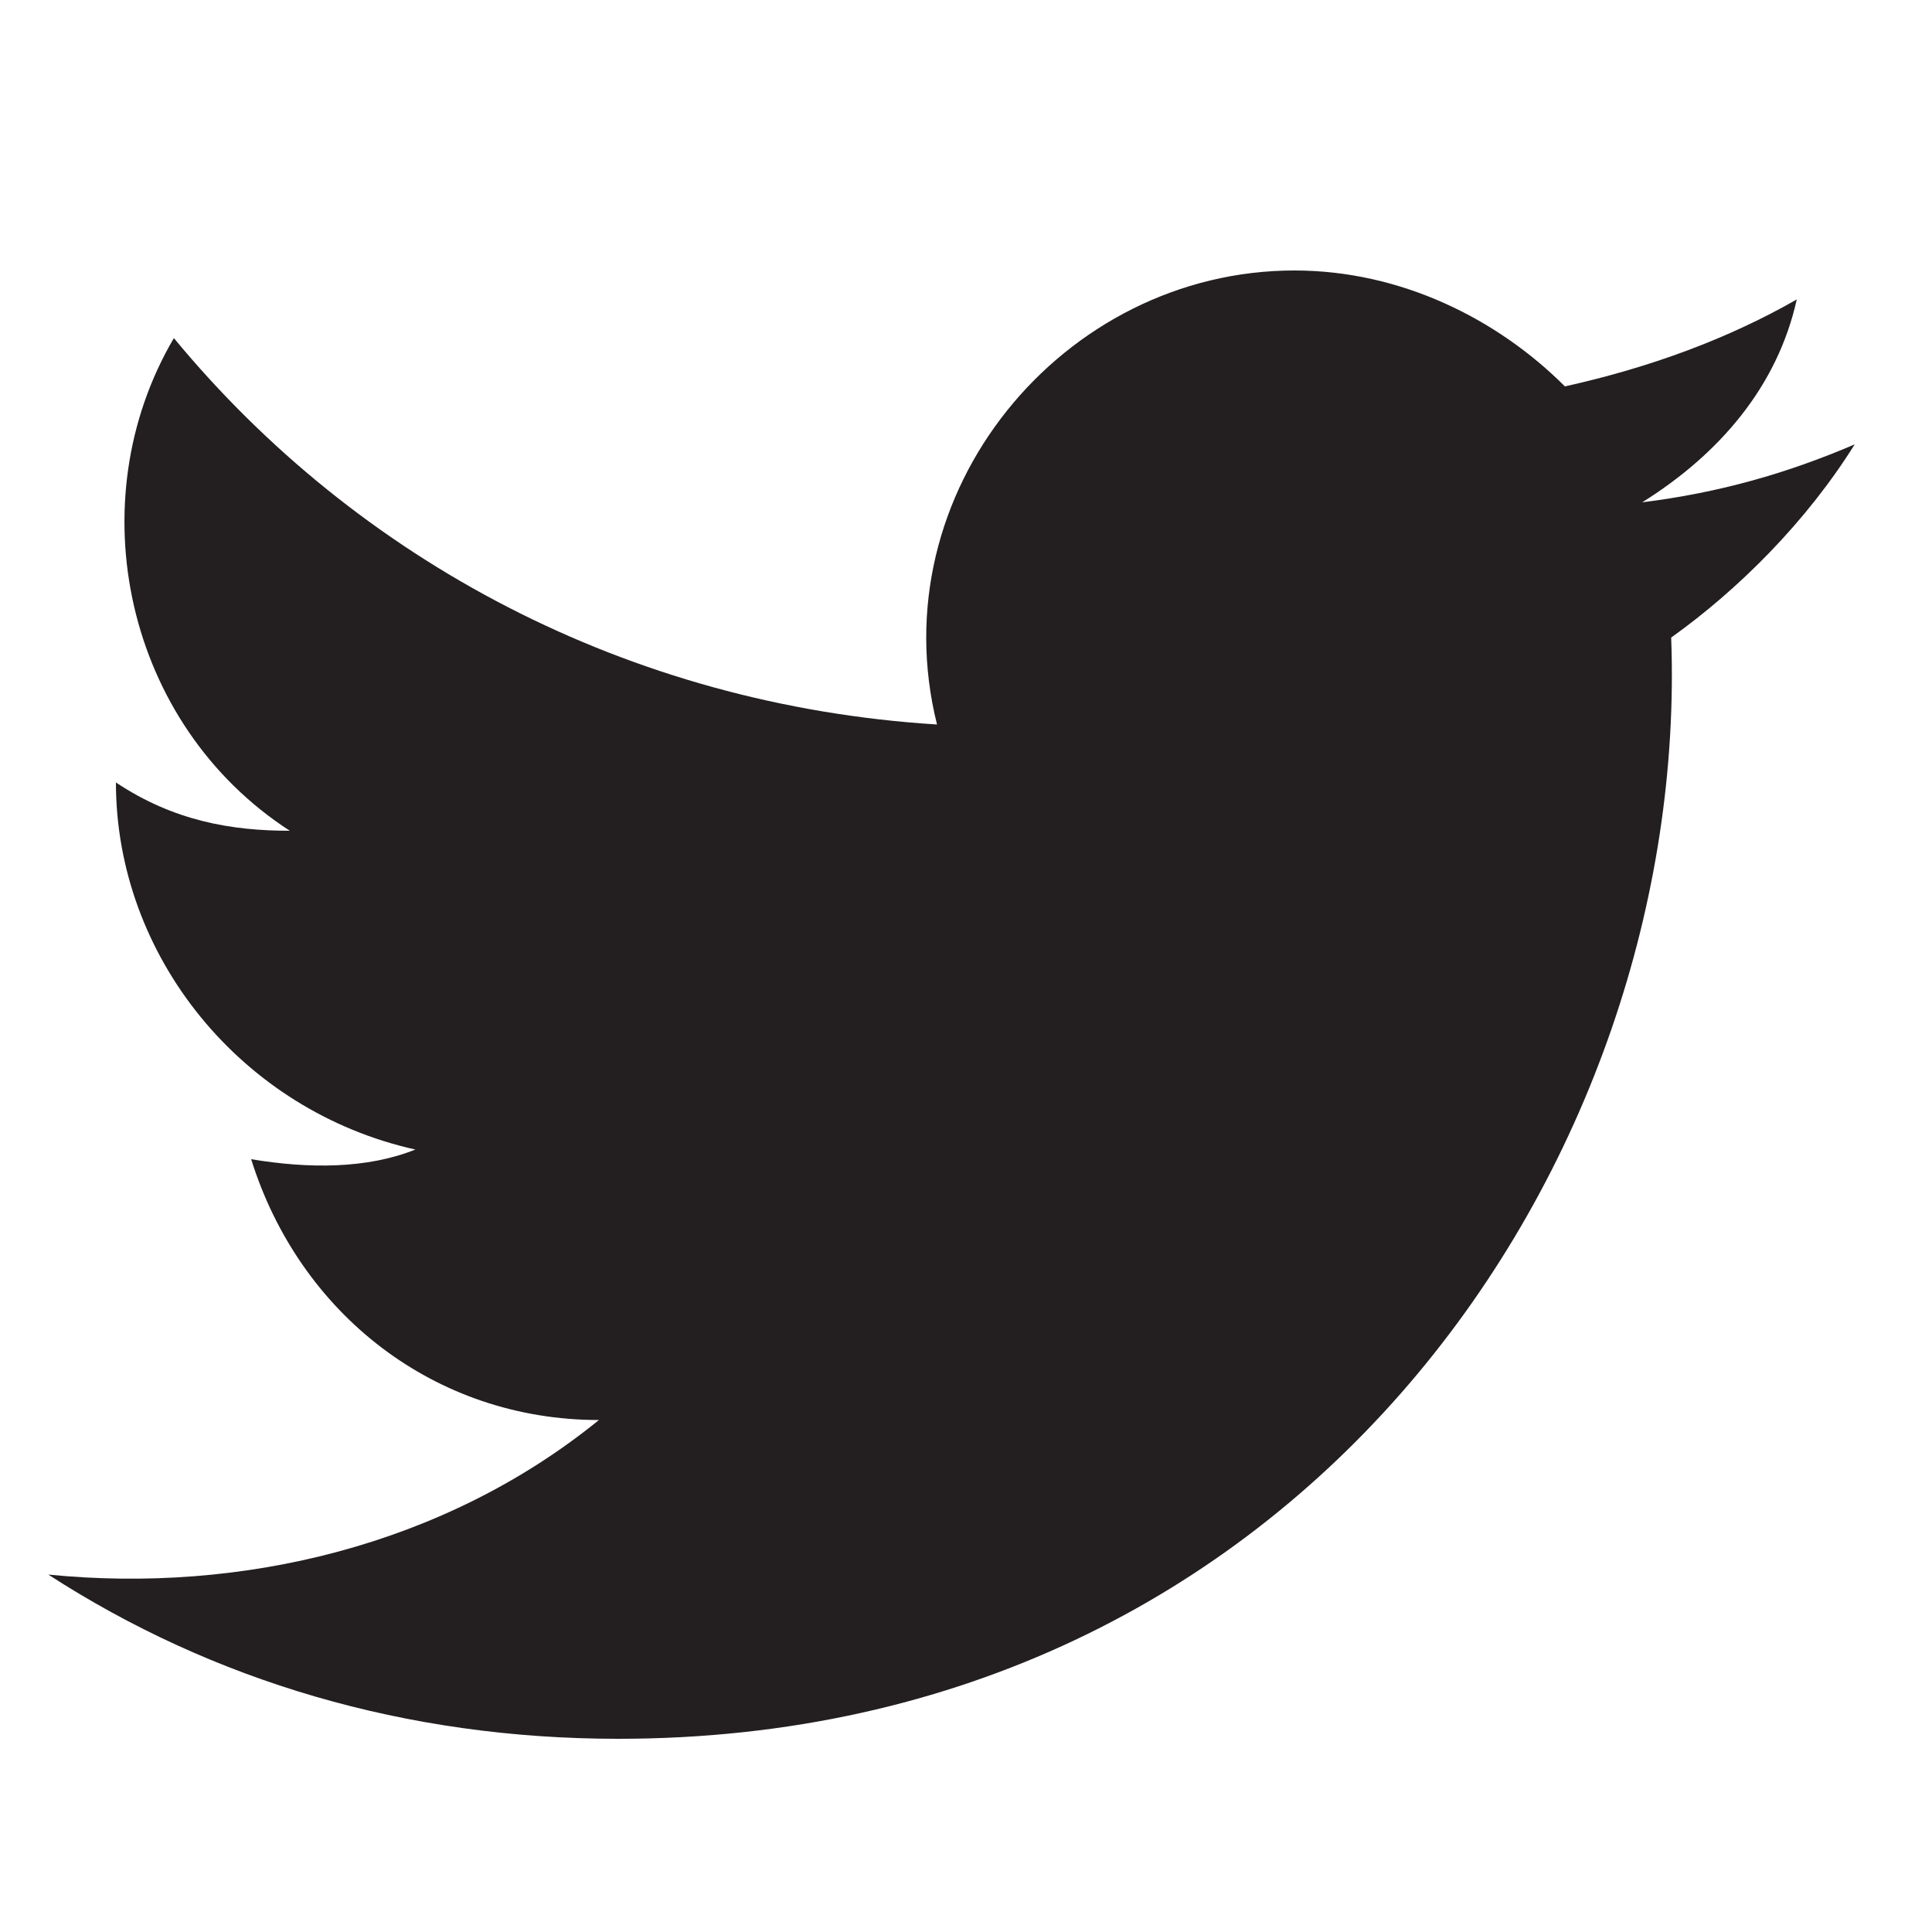 <?xml version="1.0" encoding="utf-8"?>
<!-- Generator: Adobe Illustrator 21.0.1, SVG Export Plug-In . SVG Version: 6.00 Build 0)  -->
<svg version="1.1" id="Layer_1" xmlns="http://www.w3.org/2000/svg" xmlns:xlink="http://www.w3.org/1999/xlink" x="0px" y="0px"
	 viewBox="0 0 20 20" style="enable-background:new 0 0 20 20;" xml:space="preserve">
<style type="text/css">
	.st0{fill:#231F20;}
</style>
<path class="st0" d="M17.3,6.6C17.5,12,13.5,18,6.4,18c-2.2,0-4.2-0.6-5.9-1.7c2,0.2,4.1-0.3,5.7-1.6c-1.7,0-3.1-1.1-3.6-2.7
	c0.6,0.1,1.2,0.1,1.7-0.1c-1.8-0.4-3.1-2-3.1-3.8C1.8,8.5,2.4,8.6,3,8.6C1.3,7.5,0.8,5.2,1.8,3.5c1.9,2.3,4.7,3.8,7.9,4
	C9.1,5.1,11,2.8,13.4,2.8c1.1,0,2.1,0.5,2.8,1.2c0.9-0.2,1.7-0.5,2.4-0.9C18.4,4,17.8,4.7,17,5.2c0.8-0.1,1.5-0.3,2.2-0.6
	C18.7,5.4,18,6.1,17.3,6.6"/>
</svg>
